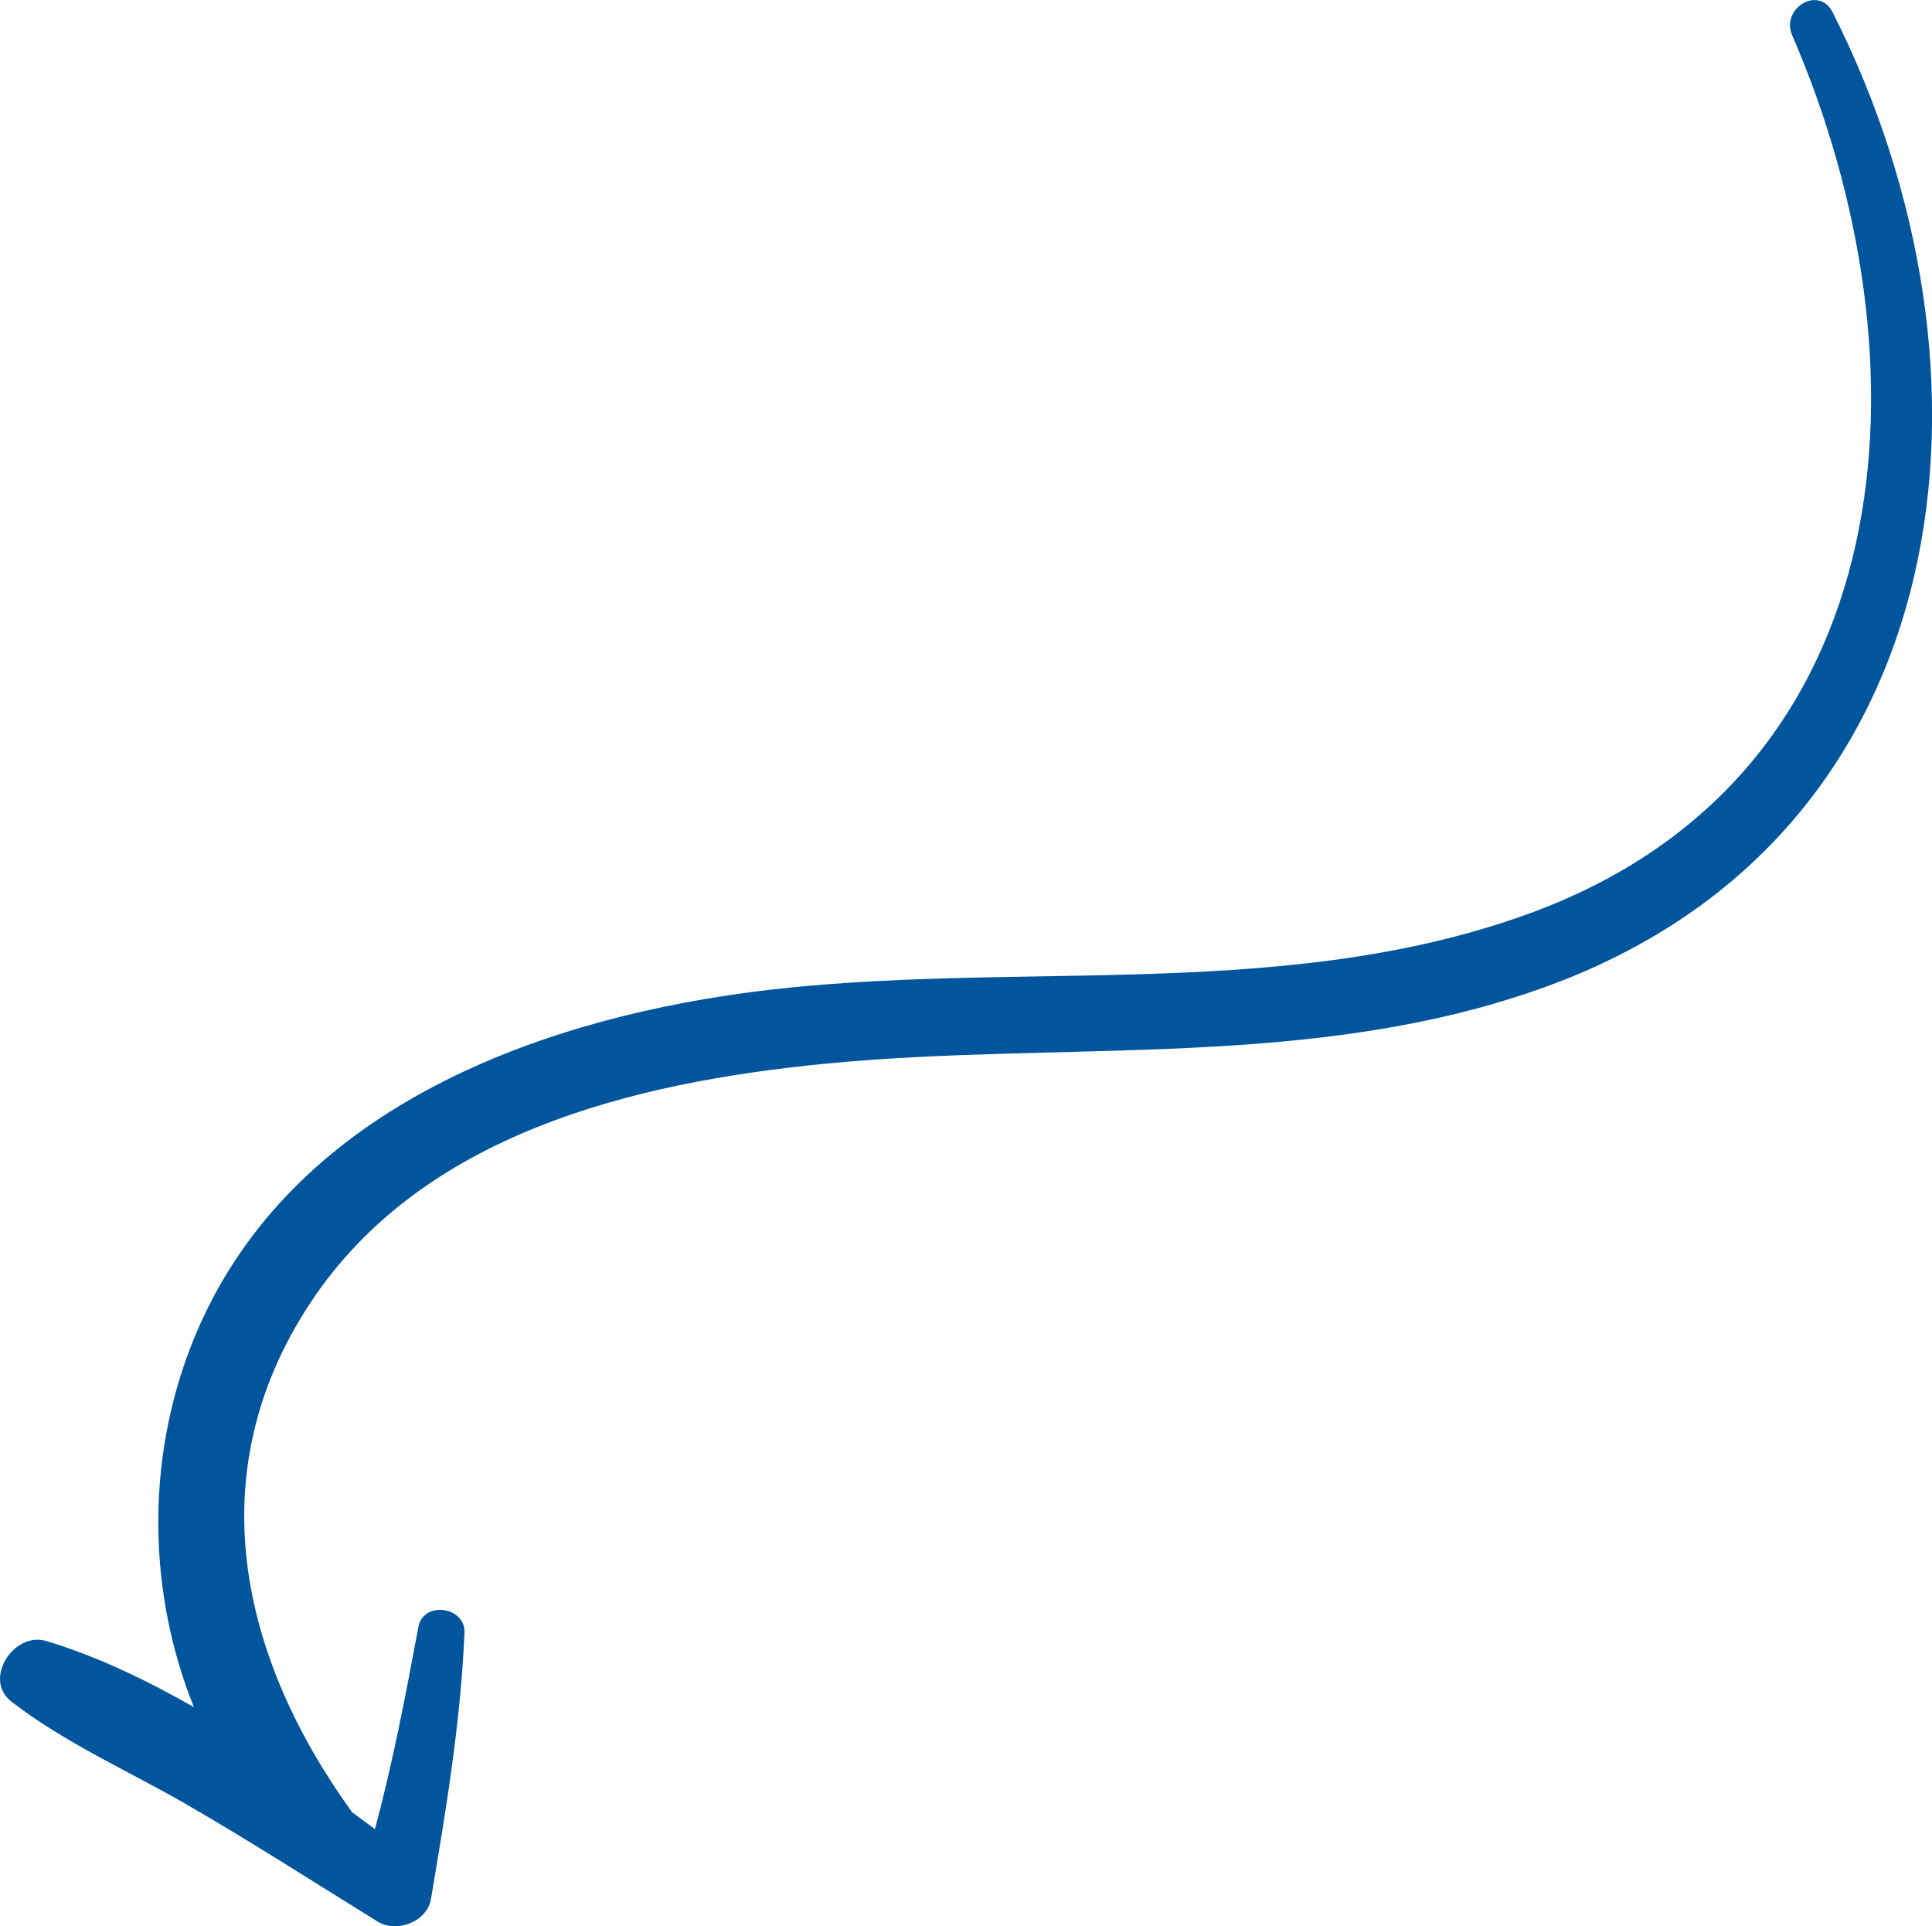 <?xml version="1.0" encoding="UTF-8"?><svg id="_レイヤー_2" xmlns="http://www.w3.org/2000/svg" viewBox="0 0 182.81 182.25"><defs><style>.cls-1{fill:#00559d;}</style></defs><g id="_レイヤー_4"><path class="cls-1" d="m17.71,170.76c6.11,3.52,12.03,7.35,18.03,11.05,1.78,1.1,4.68.03,5.04-2.14,1.41-8.36,2.81-16.72,3.17-25.19.11-2.48-3.89-3.05-4.36-.55-1.2,6.44-2.42,12.83-4.11,19.13-.71-.53-1.44-1.06-2.16-1.59-10.58-14.65-14.59-32.07-3.97-48.18,10.58-16.04,30.6-20.87,48.64-22.64,22.82-2.24,46.5.68,68.47-7.36,39.41-14.43,44.05-58.33,26.94-92.14-1.3-2.57-4.92-.36-3.82,2.18,13.27,30.67,11.08,70.03-24.93,83.12-24.25,8.82-50.96,3.93-76.01,7.76-20.76,3.17-42.49,12.26-50.6,33.23-4.25,11-4.01,23.35.31,34.08-4.6-2.63-9.31-4.86-13.97-6.26-3.08-.92-6.04,3.63-3.28,5.75,5.08,3.92,11.05,6.54,16.61,9.74Z"/></g></svg>